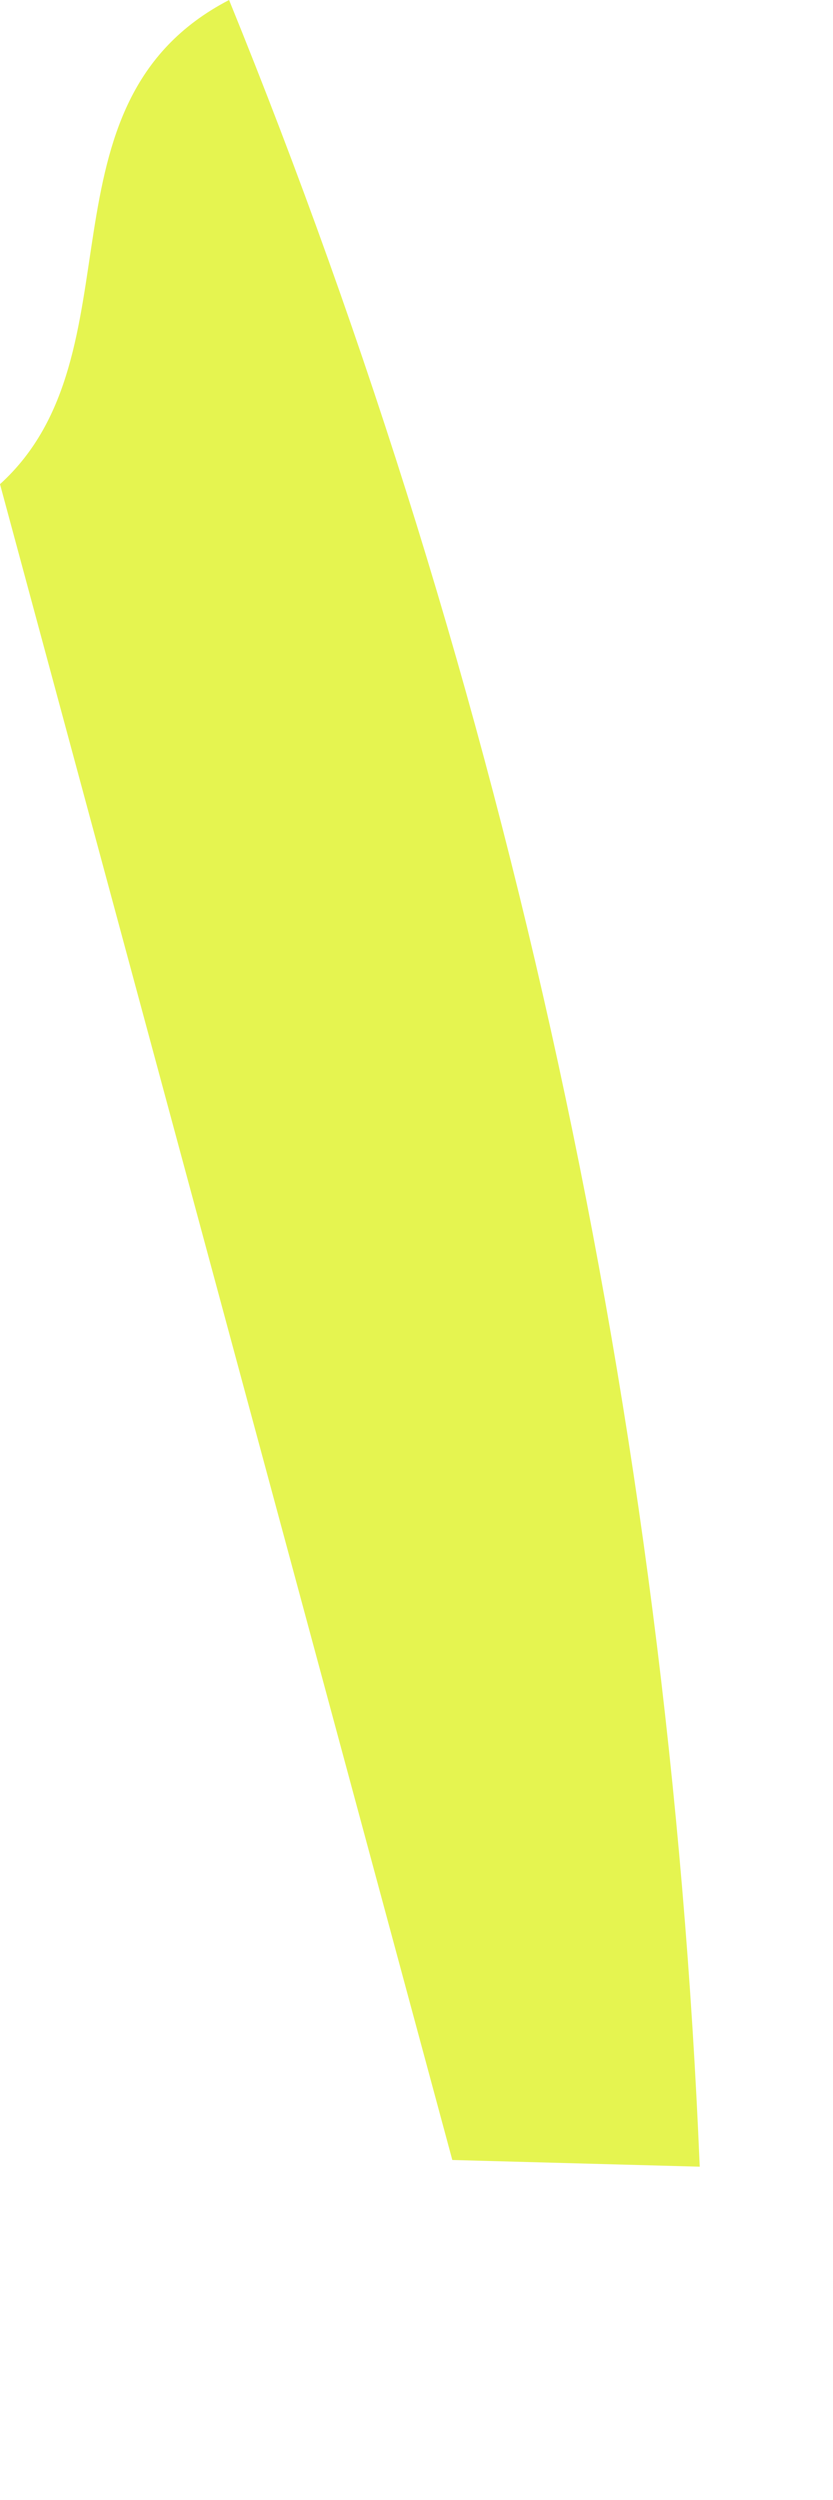 <?xml version="1.0" encoding="utf-8"?>
<svg xmlns="http://www.w3.org/2000/svg" fill="none" height="100%" overflow="visible" preserveAspectRatio="none" style="display: block;" viewBox="0 0 1 3" width="100%">
<path d="M0.839 2.6L0.543 2.592L0 0.581C0.172 0.425 0.036 0.124 0.275 0C0.612 0.828 0.803 1.707 0.84 2.6L0.839 2.6Z" fill="#E5F450" id="Path 717"/>
</svg>
